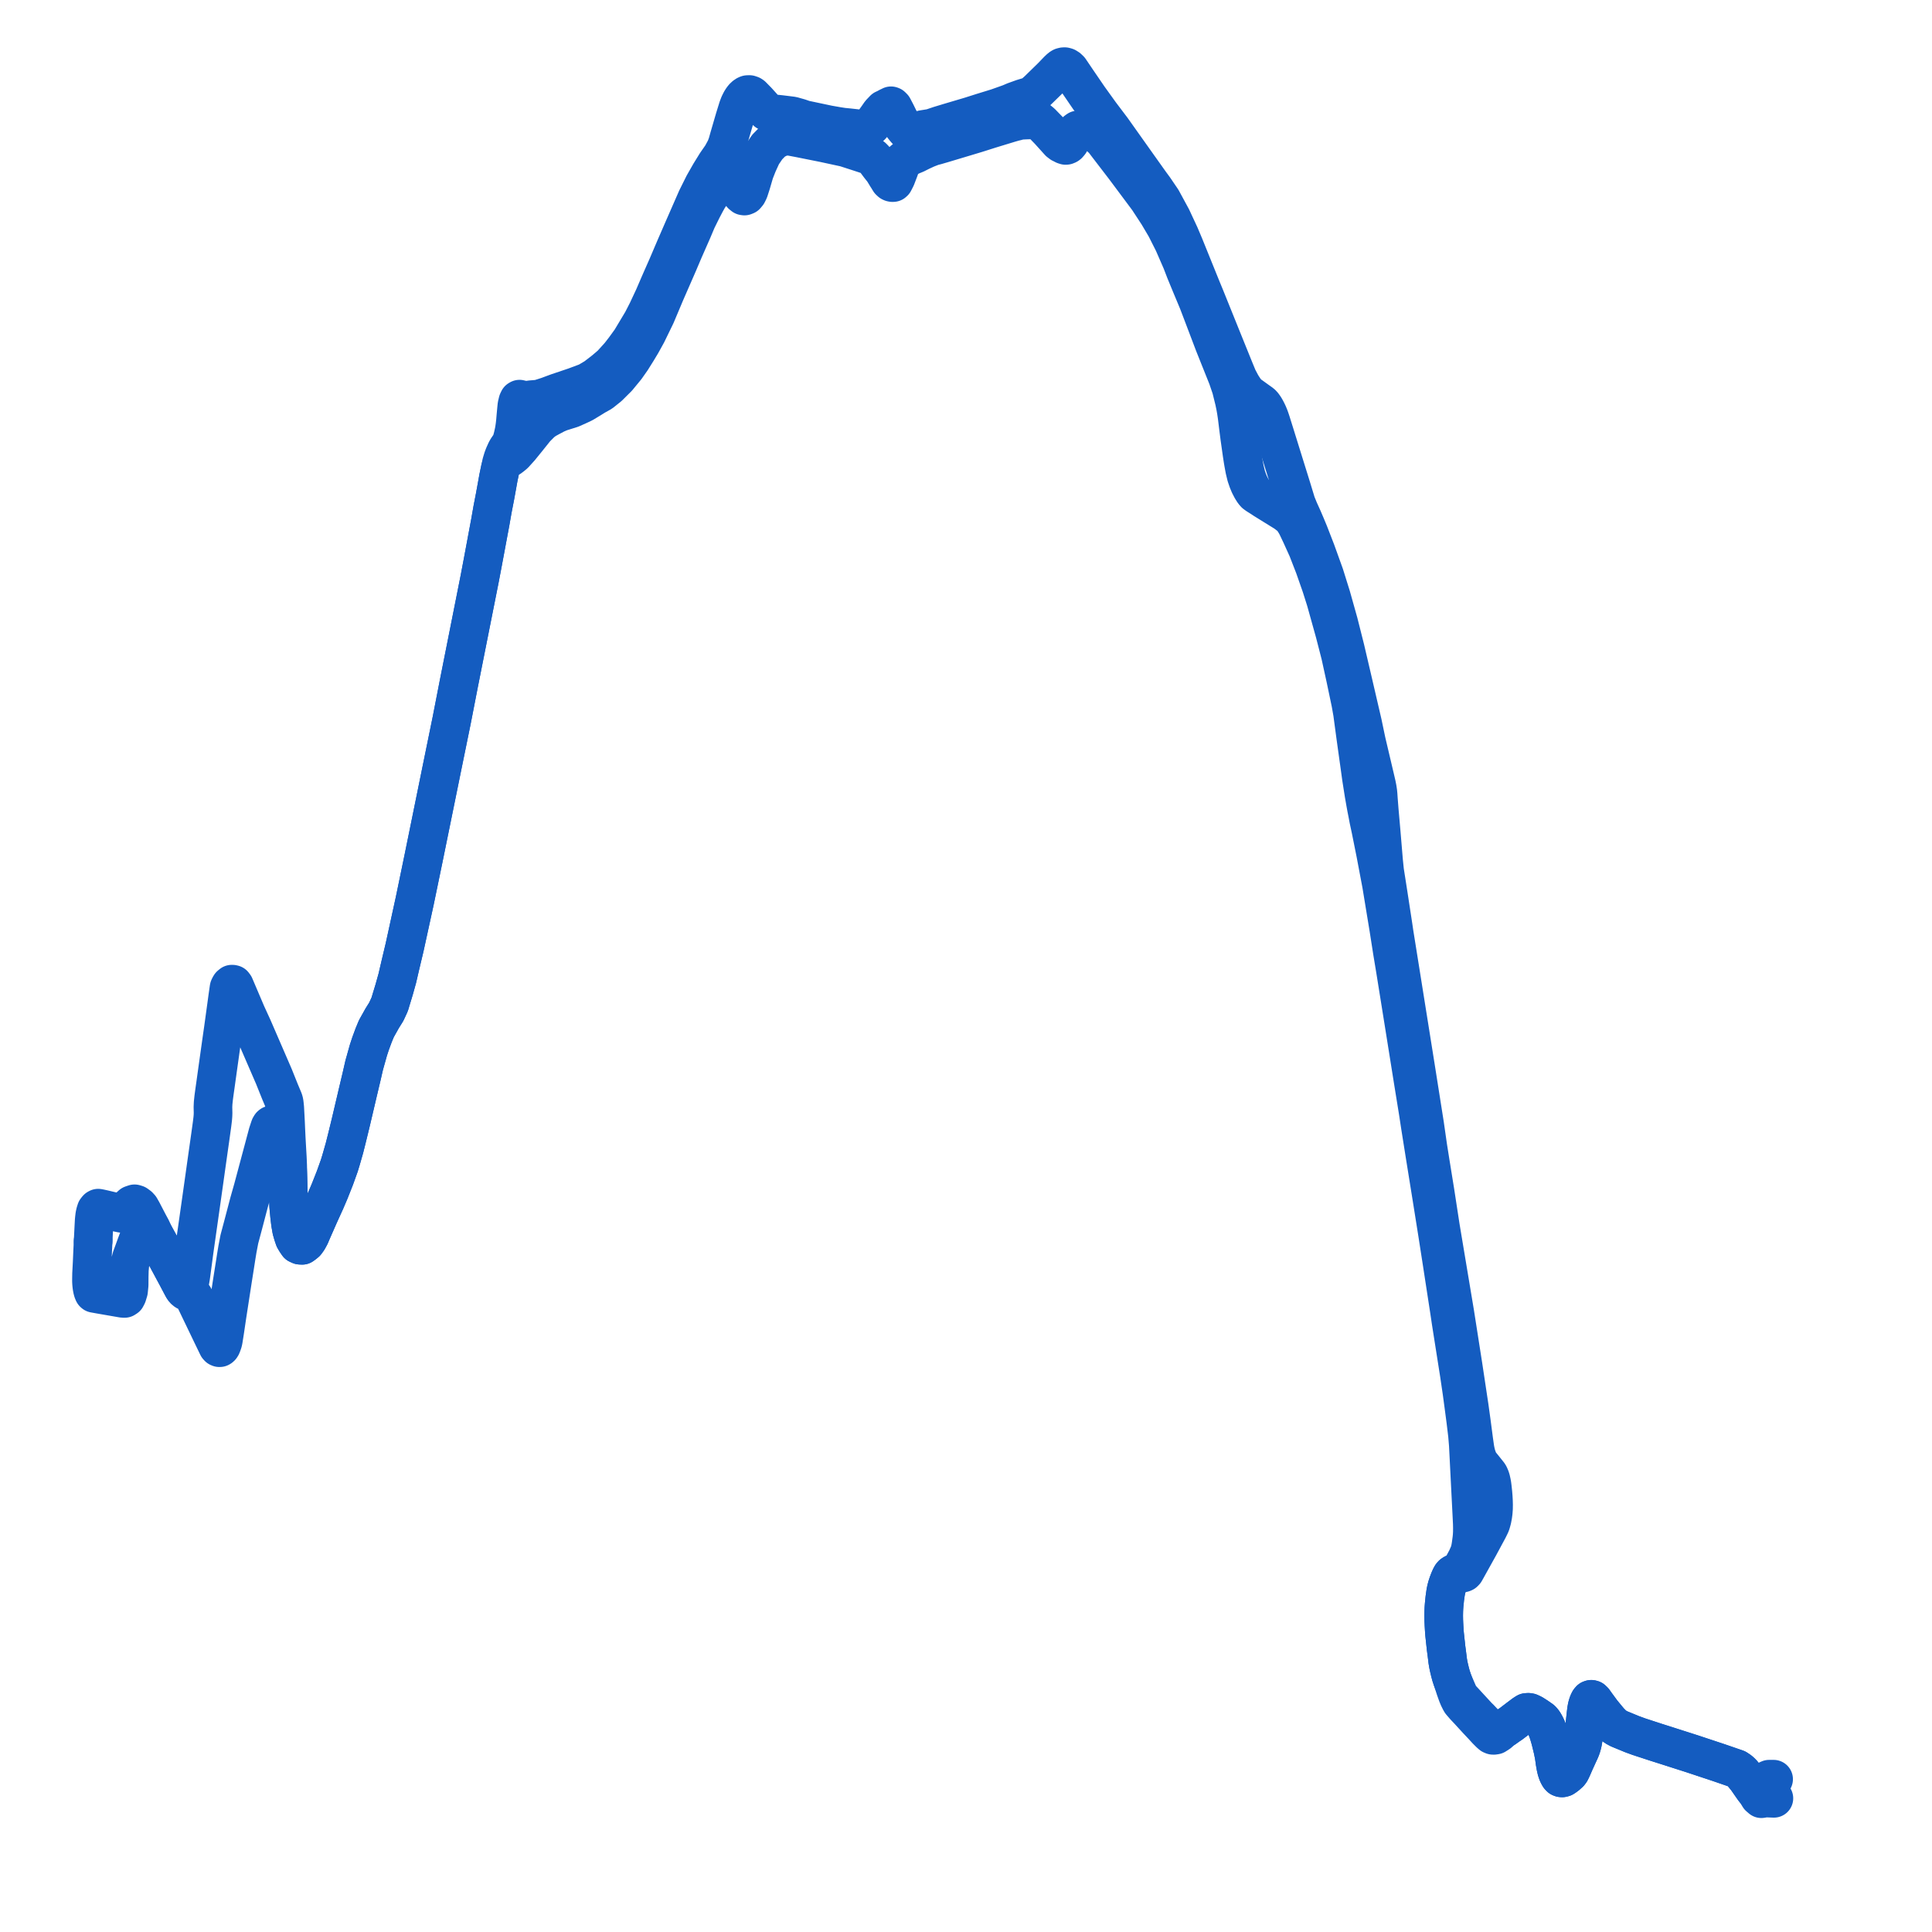     
<svg width="579.737" height="579.737" version="1.1"
     xmlns="http://www.w3.org/2000/svg">

  <title>Plan de ligne</title>
  <desc>Du 0000-00-00 au 9999-01-01</desc>

<path d='M 532.21 533.884 L 530.877 533.884 L 530.456 534.071 L 530.101 534.618 L 528.962 537.69 L 528.44 538.301 L 528.019 538.367 L 527.15 537.919 L 526.251 536.772 L 525.248 535.34 L 524.103 533.692 L 522.694 531.984 L 521.991 531.351 L 521.105 530.757 L 516.596 529.204 L 515.673 528.886 L 507.641 526.223 L 499.783 523.708 L 496.865 522.783 L 491.806 521.129 L 489.742 520.376 L 485.847 518.772 L 484.823 518.221 L 484 517.581 L 483.017 516.586 L 482.352 515.803 L 480.69 513.784 L 478.757 511.149 L 478.241 510.419 L 477.802 509.993 L 477.487 509.912 L 477.203 510.011 L 476.923 510.335 L 476.698 510.772 L 476.492 511.284 L 476.34 511.789 L 476.214 512.288 L 476.071 513.098 L 475.926 514.276 L 475.731 516.073 L 475.699 516.37 L 475.531 517.913 L 475.498 518.217 L 475.291 520.131 L 475.071 521.793 L 474.976 522.391 L 474.854 522.989 L 474.696 523.635 L 474.523 524.229 L 474.282 524.89 L 474.084 525.338 L 472.589 528.606 L 471.66 530.729 L 471.249 531.56 L 470.924 531.995 L 470.145 532.699 L 469.639 533.078 L 469.167 533.389 L 468.75 533.495 L 468.472 533.471 L 468.214 533.367 L 467.901 533.039 L 467.63 532.573 L 467.347 531.94 L 467.088 531.15 L 466.865 530.195 L 466.618 528.789 L 466.358 526.894 L 465.956 524.917 L 465.39 522.602 L 465.163 521.74 L 464.954 521.009 L 464.717 520.25 L 464.501 519.58 L 464.126 518.591 L 463.689 517.676 L 463.318 517.029 L 462.953 516.491 L 462.543 516.056 L 461.988 515.668 L 461.277 515.169 L 459.921 514.3 L 459.027 513.885 L 458.582 513.819 L 458.482 513.826 L 458.034 513.861 L 457.313 514.32 L 455.824 515.436 L 453.527 517.184 L 453.225 517.404 L 452.899 517.609 L 452.806 517.669 L 451.415 518.662 L 450.709 519.092 L 448.714 519.758 L 448.182 519.714 L 447.738 519.509 L 447.22 519.017 L 446.216 517.938 L 445.962 517.66 L 444.026 515.608 L 443.487 515.094 L 440.771 512.147 L 439.332 510.58 L 438.648 509.848 L 438.154 509.232 L 437.873 508.833 L 437.605 508.279 L 437.089 507.088 L 436.013 504.601 L 435.739 503.831 L 435.392 502.759 L 435.088 501.618 L 434.798 500.405 L 434.597 499.463 L 434.415 498.375 L 434.148 496.18 L 434.021 495.243 L 433.925 494.508 L 433.475 490.352 L 433.387 489.173 L 433.29 487.539 L 433.23 486.151 L 433.209 484.737 L 433.234 483.497 L 433.272 482.566 L 433.354 481.463 L 433.454 480.526 L 433.551 479.553 L 433.813 477.741 L 433.989 476.897 L 434.199 476.096 L 434.377 475.546 L 434.573 474.975 L 434.88 474.179 L 435.077 473.713 L 435.259 473.307 L 435.532 472.804 L 435.824 472.46 L 436.2 472.207 L 437.531 472.295 L 438.487 472.114 L 439.065 471.982 L 439.294 471.876 L 439.596 471.571 L 440.144 470.601 L 443.881 463.877 L 444.847 462.08 L 445.458 460.945 L 445.574 460.731 L 446.607 458.812 L 447.113 457.782 L 447.333 457.301 L 447.519 456.694 L 447.73 455.922 L 447.955 454.72 L 448.076 453.765 L 448.158 452.675 L 448.175 451.539 L 448.14 450.317 L 448.076 449.177 L 447.983 448.021 L 447.864 446.898 L 447.759 445.978 L 447.691 445.48 L 447.575 444.842 L 447.371 443.929 L 447.179 443.347 L 446.911 442.729 L 446.767 442.477 L 446.623 442.274 L 445.123 440.397 L 444.375 439.48 L 444.131 439.16 L 443.876 438.761 L 443.672 438.379 L 443.41 437.755 L 443.157 437.045 L 442.973 436.453 L 442.815 435.798 L 442.71 435.32 L 442.587 434.647 L 442.226 432.13 L 441.529 426.812 L 440.867 422.035 L 439.026 409.809 L 436.573 394.127 L 432.222 368.066 L 430.603 357.518 L 429.213 348.929 L 428.441 344.053 L 427.497 337.471 L 424.757 320.131 L 424.416 317.997 L 421.522 299.872 L 419.336 286.184 L 418.357 280.079 L 418.028 277.833 L 416.632 268.712 L 415.998 264.653 L 415.479 261.331 L 415.18 258.412 L 414.431 249.486 L 413.876 243.168 L 413.615 239.817 L 413.527 238.506 L 413.45 237.685 L 413.286 236.585 L 413.225 236.279 L 413.056 235.43 L 412.684 233.826 L 412.242 231.952 L 411.338 228.116 L 410.628 225.099 L 409.998 222.425 L 408.867 217.017 L 405.783 203.743 L 403.671 194.706 L 401.694 186.868 L 399.478 178.974 L 397.456 172.509 L 394.904 165.426 L 392.79 159.975 L 391.909 157.851 L 390.938 155.579 L 389.803 153.071 L 388.967 151.014 L 387.525 146.276 L 386.23 142.122 L 385.363 139.341 L 383.413 133.069 L 383.27 132.611 L 382.651 130.618 L 381.389 126.583 L 381.105 125.733 L 380.993 125.416 L 380.784 124.869 L 380.746 124.776 L 380.54 124.281 L 380.363 123.888 L 380.335 123.832 L 380.097 123.346 L 379.889 122.95 L 379.632 122.496 L 379.398 122.123 L 379.265 121.936 L 379.096 121.698 L 378.804 121.337 L 378.479 121.032 L 377.35 120.23 L 375.335 118.778 L 375.03 118.593 L 374.558 118.199 L 374.28 117.908 L 373.818 117.403 L 373.398 116.83 L 373 116.218 L 372.559 115.541 L 371.451 113.454 L 370.32 110.709 L 366.721 101.815 L 361.567 89.037 L 360.626 86.77 L 355.329 73.677 L 353.997 70.533 L 351.6 65.386 L 348.65 59.953 L 347.169 57.773 L 346.389 56.624 L 345.02 54.756 L 340.419 48.285 L 333.657 38.759 L 330.14 34.108 L 326.666 29.277 L 323.125 24.093 L 322.539 23.227 L 321.266 21.344 L 321.005 20.958 L 320.477 20.452 L 320.333 20.362 L 319.957 20.128 L 319.666 20.047 L 319.496 20 L 319.111 20.015 L 318.878 20.075 L 318.675 20.128 L 318.582 20.183 L 318.398 20.293 L 318.186 20.438 L 318.141 20.469 L 317.838 20.758 L 317.445 21.13 L 317.106 21.483 L 315.577 23.073 L 314.961 23.673 L 311.443 27.105 L 309.654 28.704 L 308.725 28.962 L 306.838 29.535 L 304.392 30.414 L 303.04 30.995 L 299.893 32.114 L 299.279 32.332 L 294.709 33.742 L 291.142 34.873 L 284.883 36.728 L 281.919 37.626 L 279.468 38.45 L 276.97 38.853 L 273.96 39.569 L 272.664 39.484 L 272.331 39.362 L 272.042 39.146 L 271.644 38.708 L 270.956 37.853 L 270.148 36.509 L 268.92 34.009 L 267.984 32.222 L 267.58 31.821 L 267.368 31.744 L 267.081 31.894 L 266.478 32.174 L 265.948 32.495 L 265.695 32.599 L 265.259 32.793 L 264.165 33.938 L 263.252 35.251 L 261.507 37.653 L 260.451 38.653 L 259.679 39.041 L 257.965 38.682 L 254.702 38.32 L 252.909 38.144 L 251.276 37.893 L 248.539 37.413 L 242.975 36.236 L 241.304 35.882 L 239.863 35.384 L 237.771 34.793 L 235.973 34.564 L 234.072 34.335 L 231.248 34.053 L 230.073 33.452 L 227.265 30.334 L 225.705 28.744 L 225.411 28.543 L 224.885 28.363 L 224.516 28.376 L 224.386 28.381 L 224.295 28.385 L 224.072 28.474 L 224 28.504 L 223.774 28.629 L 223.31 28.995 L 222.979 29.369 L 222.667 29.792 L 222.334 30.323 L 222.012 30.964 L 221.835 31.33 L 221.781 31.471 L 221.521 32.155 L 221.427 32.403 L 221.021 33.715 L 220.451 35.553 L 219.737 38.004 L 218.763 41.347 L 218.26 43.143 L 217.74 44.544 L 216.597 46.657 L 214.934 49.05 L 213.086 52.035 L 211.171 55.395 L 209.091 59.572 L 204.927 69.079 L 202.589 74.455 L 200.28 79.871 L 198.085 84.844 L 196.225 89.156 L 194.215 93.451 L 192.714 96.377 L 190.969 99.294 L 189.297 102.084 L 187.327 104.796 L 185.898 106.636 L 183.411 109.382 L 181.296 111.184 L 178.667 113.21 L 176.262 114.638 L 172.509 116.041 L 168.518 117.388 L 167.305 117.797 L 165.625 118.417 L 164.375 118.886 L 161.663 119.748 L 159.268 119.948 L 158.48 120.074 L 157.433 120.069 L 156.908 119.992 L 156.325 119.887 L 156.214 119.856 L 155.898 119.772 L 155.655 119.915 L 155.389 120.468 L 155.111 121.63 L 155.006 122.676 L 154.916 123.631 L 154.795 124.937 L 154.666 126.467 L 154.605 127.011 L 154.544 127.555 L 154.514 127.78 L 154.453 128.2 L 154.311 129.182 L 154.113 130.076 L 153.9 131.039 L 153.867 131.161 L 153.6 132.154 L 153.5 132.5 L 153.333 132.851 L 153.053 133.448 L 152.777 133.845 L 152.611 134.087 L 152.188 134.709 L 151.84 135.33 L 151.264 136.617 L 150.905 137.571 L 150.482 138.968 L 150.116 140.707 L 149.562 143.365 L 149.1 145.939 L 148.591 148.733 L 148.538 149.029 L 147.819 152.718 L 147.381 155.211 L 147.11 156.753 L 146.452 160.268 L 145.371 166.069 L 144.873 168.736 L 144.273 171.892 L 143.942 173.633 L 137.685 205.117 L 137.128 207.98 L 135.547 216.103 L 132.94 228.868 L 132.521 230.92 L 129.773 244.416 L 128.949 248.461 L 127.775 254.221 L 127.055 257.755 L 124.45 270.344 L 122.695 278.377 L 122.433 279.577 L 121.409 284.266 L 120.852 286.605 L 120.085 289.829 L 119.23 293.52 L 118.272 296.953 L 117.68 298.899 L 116.931 301.382 L 115.914 303.585 L 115.4 304.409 L 114.678 305.565 L 113.41 307.832 L 112.949 308.656 L 112.117 310.658 L 111.211 313.119 L 110.567 315.066 L 109.28 319.646 L 108.508 323.021 L 107.347 327.914 L 106.5 331.526 L 105.978 333.751 L 105.37 336.342 L 104.824 338.596 L 104.541 339.751 L 104.098 341.564 L 103.356 344.512 L 102.316 348.146 L 101.806 349.807 L 100.491 353.476 L 99.453 356.099 L 98.9 357.494 L 98.098 359.373 L 97.656 360.407 L 95.697 364.716 L 94.717 366.948 L 93.847 368.917 L 93.024 370.836 L 92.387 371.998 L 91.791 372.814 L 91.271 373.246 L 90.687 373.674 L 90.036 373.646 L 89.399 373.361 L 88.982 372.749 L 88.793 372.472 L 88.321 371.672 L 87.894 370.384 L 87.512 369.067 L 87.168 367.091 L 86.883 364.688 L 86.614 361.77 L 86.501 357.448 L 86.359 352.182 L 86.322 349.721 L 86.217 347.286 L 86.007 343.654 L 85.887 341.506 L 85.745 338.488 L 85.678 336.843 L 85.66 336.51 L 85.442 332.408 L 85.337 331.392 L 85.255 330.759 L 85.13 330.265 L 84.997 329.905 L 84.039 327.632 L 83.075 325.229 L 82.179 322.997 L 80.905 320.054 L 75.832 308.341 L 74.006 304.356 L 73.944 304.22 L 70.358 295.808 L 70.036 295.389 L 69.785 295.325 L 69.541 295.321 L 69.112 295.676 L 68.873 296.073 L 68.736 296.395 L 68.681 296.728 L 68.531 297.788 L 68.361 298.955 L 68.017 301.492 L 67.45 305.609 L 67.003 308.857 L 66.414 312.969 L 65.356 320.503 L 65.309 320.834 L 64.699 325.229 L 64.382 327.456 L 64.135 329.288 L 63.955 330.948 L 63.898 332.192 L 63.936 333.939 L 63.913 334.613 L 63.906 334.818 L 63.829 335.74 L 63.642 337.264 L 63.132 340.962 L 62.665 344.25 L 62.02 348.794 L 61.342 353.635 L 60.066 362.659 L 58.265 375.335 L 57.341 382.255 L 57.227 383.078 L 57.059 384.088 L 56.932 384.635 L 56.805 385.065 L 56.46 385.925 L 56.183 386.298 L 56.042 386.408 L 55.857 386.505 L 55.679 386.541 L 55.464 386.525 L 54.822 386.267 L 53.203 383.206 L 52.234 381.402 L 49.511 376.336 L 48.758 374.993 L 47.688 373.088 L 46.598 371.107 L 46.445 370.827 L 45.888 369.663 L 45.408 368.642 L 44.614 367.175 L 44.136 366.258 L 42.693 363.484 L 42.19 362.606 L 42.065 362.385 L 41.607 361.889 L 40.922 361.393 L 40.369 361.225 L 39.53 361.512 L 38.934 362.05 L 38.662 362.399 L 37.625 363.565 L 37.064 363.942 L 37.011 363.958 L 36.523 364.092 L 34.437 363.658 L 34.059 363.578 L 33.673 363.486 L 30.963 362.844 L 29.939 362.621 L 29.455 362.533 L 29.226 362.657 L 29.08 362.824 L 28.845 363.128 L 28.606 363.887 L 28.433 364.69 L 28.332 365.532 L 28.261 366.262 L 28.167 368.009 L 27.946 372.43' fill='transparent' stroke='#145cc0' stroke-linecap='round' stroke-linejoin='round' stroke-width='11.595'/><path d='M 27.946 372.43 L 27.812 375.22 L 27.738 376.918 L 27.654 378.855 L 27.475 382.233 L 27.452 383.607 L 27.445 384.437 L 27.484 385.151 L 27.544 385.78 L 27.611 386.271 L 27.777 387.11 L 27.939 387.602 L 27.976 387.714 L 28.109 387.976 L 28.257 388.102 L 29.989 388.415 L 30.066 388.428 L 30.367 388.481 L 35.655 389.397 L 36.442 389.533 L 36.955 389.617 L 37.404 389.617 L 37.845 389.33 L 38.182 388.673 L 38.572 387.385 L 38.751 385.581 L 38.766 383.005 L 38.819 381.003 L 38.983 379.227 L 39.448 377.395 L 40.069 375.708 L 40.915 373.39 L 41.747 371.184 L 42.211 370.384 L 42.682 369.667 L 42.801 369.559 L 43.244 369.153 L 43.611 368.981 L 43.95 368.917 L 44.384 368.984 L 44.51 368.981 L 44.914 369.153 L 45.356 369.469 L 45.779 369.996 L 46.445 370.827 L 46.598 371.107 L 47.688 373.088 L 48.758 374.993 L 49.511 376.336 L 52.234 381.402 L 53.203 383.206 L 54.822 386.267 L 55.078 386.726 L 55.262 386.975 L 55.526 387.235 L 55.82 387.438 L 56.138 387.557 L 56.729 387.813 L 57.265 388.19 L 57.785 388.731 L 58.177 389.209 L 58.497 389.847 L 59.298 391.507 L 61.233 395.53 L 63.647 400.55 L 63.845 400.958 L 65.331 404.035 L 65.585 404.31 L 65.809 404.403 L 65.964 404.398 L 66.094 404.326 L 66.269 404.167 L 66.458 403.876 L 66.646 403.408 L 66.858 402.795 L 66.934 402.517 L 67.03 402.03 L 67.467 399.264 L 68.071 395.177 L 68.134 394.749 L 68.372 393.208 L 69.801 383.96 L 70.581 379.029 L 70.712 378.184 L 70.874 377.139 L 71.249 374.848 L 71.825 371.844 L 73.02 367.363 L 74.506 361.709 L 74.75 360.782 L 75.914 356.676 L 78.901 345.513 L 80.354 340.075 L 80.887 338.463 L 80.993 338.141 L 81.25 337.72 L 81.438 337.57 L 81.628 337.579 L 81.904 337.72 L 82.002 337.804 L 82.135 337.954 L 82.393 338.371 L 83.858 340.735 L 84.258 341.537 L 84.82 342.664 L 85.198 343.712 L 85.573 345.284 L 85.835 346.715 L 86.127 348.576 L 86.232 349.778 L 86.359 352.182 L 86.501 357.448 L 86.614 361.77 L 86.691 362.606 L 86.883 364.688 L 87.168 367.091 L 87.512 369.067 L 87.894 370.384 L 88.321 371.672 L 88.793 372.472 L 89.399 373.361 L 90.036 373.646 L 90.687 373.674 L 91.271 373.246 L 91.791 372.814 L 92.387 371.998 L 93.024 370.836 L 93.847 368.917 L 94.717 366.948 L 95.697 364.716 L 97.656 360.407 L 98.098 359.373 L 98.9 357.494 L 100.491 353.476 L 101.806 349.807 L 102.316 348.146 L 103.356 344.512 L 104.098 341.564 L 104.541 339.751 L 104.824 338.596 L 105.37 336.342 L 105.978 333.751 L 106.5 331.526 L 107.347 327.914 L 108.508 323.021 L 109.28 319.646 L 110.567 315.066 L 111.211 313.119 L 112.117 310.658 L 112.949 308.656 L 113.601 307.489 L 114.678 305.565 L 115.4 304.409 L 115.914 303.585 L 116.931 301.382 L 117.68 298.899 L 118.272 296.953 L 119.23 293.52 L 120.085 289.829 L 120.852 286.605 L 121.409 284.266 L 122.433 279.577 L 122.695 278.377 L 123.788 273.371 L 124.45 270.344 L 127.055 257.755 L 127.775 254.221 L 128.949 248.461 L 129.773 244.416 L 132.521 230.92 L 135.547 216.103 L 137.128 207.98 L 137.685 205.117 L 140.134 192.792 L 143.942 173.633 L 144.873 168.736 L 145.371 166.069 L 146.452 160.268 L 147.11 156.753 L 147.381 155.211 L 147.819 152.718 L 148.538 149.029 L 148.591 148.733 L 149.1 145.939 L 149.562 143.365 L 150.116 140.707 L 150.47 139.647 L 150.824 138.854 L 151.054 138.503 L 151.379 138.257 L 152.087 137.818 L 152.863 137.424 L 153.581 136.886 L 154.326 136.273 L 154.381 136.211 L 156.078 134.329 L 158.28 131.612 L 158.796 130.966 L 160.715 128.567 L 162.561 126.72 L 163.725 125.883 L 164.995 125.189 L 166.784 124.239 L 168.126 123.661 L 171.495 122.604 L 173.739 121.599 L 175.053 120.975 L 177.508 119.488 L 178.489 118.871 L 180.406 117.8 L 182.623 116.026 L 185.318 113.348 L 187.834 110.288 L 189.49 107.934 L 191.145 105.294 L 192.487 103.06 L 194.13 100.085 L 196.807 94.579 L 199.722 87.664 L 203.375 79.305 L 205.2 75.017 L 207.329 70.177 L 207.823 69.055 L 209.1 66.021 L 210.703 62.778 L 211.743 60.795 L 212.583 59.294 L 213.447 58.047 L 214.906 56.313 L 216.132 54.767 L 217.453 53.603 L 218.322 53.412 L 218.942 53.526 L 219.635 54.064 L 220.072 54.687 L 220.3 55.015 L 220.618 55.47 L 220.822 55.763 L 220.936 55.926 L 221.118 56.186 L 221.664 57.08 L 222.583 58.38 L 222.733 58.502 L 222.98 58.702 L 223.074 58.779 L 223.385 58.827 L 223.817 58.658 L 224.301 58.08 L 224.73 57.219 L 225.416 55.093 L 226.402 51.711 L 227.377 49.232 L 228.663 46.421 L 230.228 44.117 L 232.005 42.312 L 233.473 41.513 L 235.112 40.913 L 236.992 40.885 L 239.953 41.447 L 247.188 42.894 L 253.63 44.286 L 258.055 45.716 L 260.235 46.434 L 261.237 46.811 L 261.841 47.194 L 262.455 47.822 L 263.897 49.761 L 265.026 51.176 L 266.126 52.984 L 266.271 53.194 L 266.932 54.278 L 267.309 54.63 L 267.554 54.745 L 267.811 54.795 L 268.012 54.782 L 268.236 54.582 L 268.832 53.418 L 268.882 53.321 L 269.732 51.105 L 270.118 50.032 L 270.919 48.289 L 271.616 47.719 L 273.361 46.774 L 274.753 46.203 L 276.348 45.401 L 278.025 44.63 L 279.777 43.945 L 280.901 43.658 L 282.862 43.086 L 289.584 41.07 L 293.047 40.026 L 297.042 38.759 L 303.121 36.906 L 304.474 36.523 L 304.88 36.439 L 306.063 36.106 L 307.904 36.016 L 309.723 35.961 L 310.554 35.937 L 311.605 36.128 L 312.501 36.862 L 314.755 39.184 L 317.83 42.588 L 318.064 42.765 L 318.319 42.958 L 318.449 43.057 L 318.696 43.167 L 318.834 43.229 L 319.132 43.395 L 319.298 43.487 L 319.385 43.516 L 319.623 43.594 L 319.751 43.636 L 319.961 43.621 L 320.331 43.467 L 320.534 43.315 L 320.975 42.799 L 321.439 41.986 L 321.791 41.369 L 322.484 40.07 L 323.042 39.283 L 323.453 38.999 L 324 38.917 L 325.39 38.905 L 326.157 38.898 L 327.802 39.184 L 328.804 39.887 L 329.33 40.367 L 331.063 41.949 L 332.398 43.696 L 337.366 50.169 L 344.478 59.698 L 347.481 64.287 L 349.789 68.189 L 352.125 72.82 L 354.566 78.423 L 355.687 81.336 L 357.229 85.082 L 359.5 90.52 L 360.773 93.852 L 364.315 103.181 L 368.344 113.251 L 369.437 116.455 L 370.387 120.288 L 370.739 121.991 L 370.971 123.318 L 371.224 125.008 L 371.615 128.21 L 371.997 131.211 L 372.709 136.245 L 372.948 137.807 L 373.126 138.871 L 373.5 140.894 L 373.959 142.794 L 374.461 144.26 L 374.933 145.397 L 375.584 146.655 L 376.176 147.592 L 376.629 148.116 L 377.16 148.506 L 378.66 149.456 L 379.373 149.932 L 383.669 152.591 L 385.754 153.882 L 386.656 154.58 L 387.266 155.065 L 387.571 155.387 L 388.099 156.033 L 388.645 156.892 L 389.134 157.752 L 390.407 160.434 L 392.349 164.729 L 394.416 170.05 L 396.438 175.828 L 397.815 180.175 L 400.511 189.842 L 401.851 195.052 L 402.218 196.478 L 403.761 203.516 L 405.326 210.982 L 405.857 213.984 L 406.793 220.965 L 407.737 227.744 L 407.999 229.604 L 408.523 233.409 L 409.298 238.331 L 409.554 239.784 L 409.746 240.893 L 410.026 242.429 L 410.344 244.028 L 410.694 245.882 L 411.339 248.886 L 411.942 251.893 L 412.789 256.115 L 414.554 265.451 L 415.653 272.136 L 416.708 278.532 L 417.813 285.593 L 418.692 290.896 L 421.417 307.884 L 423.995 324.031 L 425.595 333.923 L 426.18 337.778 L 427.669 347.145 L 428.265 350.845 L 429.688 359.69 L 431.303 369.83 L 432.655 378.519 L 434.898 393.1 L 435.444 396.763 L 437.505 409.846 L 437.905 412.387 L 438.699 417.782 L 439.246 421.847 L 439.826 426.241 L 440.346 430.549 L 440.594 433.498 L 440.818 437.907 L 440.99 441.306 L 441.286 447.125 L 441.642 454.109 L 441.795 457.23 L 441.818 458.448 L 441.81 459.705 L 441.756 460.786 L 441.661 461.752 L 441.402 463.672 L 441.249 464.578 L 441.077 465.324 L 440.878 466.014 L 440.115 467.737 L 438.882 470.027 L 438.212 471.086 L 437.964 471.34 L 437.672 471.527 L 436.2 472.207 L 435.824 472.46 L 435.532 472.804 L 435.259 473.307 L 435.077 473.713 L 434.88 474.179 L 434.573 474.975 L 434.377 475.546 L 434.199 476.096 L 433.989 476.897 L 433.813 477.741 L 433.551 479.553 L 433.454 480.526 L 433.354 481.463 L 433.272 482.566 L 433.234 483.497 L 433.209 484.737 L 433.23 486.151 L 433.29 487.539 L 433.387 489.173 L 433.475 490.352 L 433.925 494.508 L 434.021 495.243 L 434.148 496.18 L 434.415 498.375 L 434.597 499.463 L 434.798 500.405 L 435.088 501.618 L 435.392 502.759 L 435.739 503.831 L 436.013 504.601 L 436.7 506.766 L 437.314 508.489 L 437.703 509.424 L 438.146 510.315 L 438.392 510.739 L 439.485 512.01 L 440.687 513.285 L 443.407 516.25 L 444.936 517.872 L 446.133 519.178 L 447.123 520.162 L 447.595 520.562 L 447.966 520.714 L 448.252 520.727 L 448.763 520.648 L 449.767 519.997 L 450.709 519.092 L 451.415 518.662 L 452.806 517.669 L 452.899 517.609 L 453.225 517.404 L 453.527 517.184 L 454.713 516.282 L 455.824 515.436 L 457.313 514.32 L 458.034 513.861 L 458.482 513.826 L 458.582 513.819 L 459.027 513.885 L 459.921 514.3 L 461.277 515.169 L 461.988 515.668 L 462.543 516.056 L 462.953 516.491 L 463.318 517.029 L 463.689 517.676 L 464.126 518.591 L 464.501 519.58 L 464.717 520.25 L 464.954 521.009 L 465.163 521.74 L 465.39 522.602 L 465.956 524.917 L 466.358 526.894 L 466.618 528.789 L 466.865 530.195 L 467.088 531.15 L 467.347 531.94 L 467.63 532.573 L 467.901 533.039 L 468.214 533.367 L 468.472 533.471 L 468.75 533.495 L 469.167 533.389 L 469.639 533.078 L 470.145 532.699 L 470.924 531.995 L 471.249 531.56 L 471.66 530.729 L 472.589 528.606 L 474.084 525.338 L 474.282 524.89 L 474.523 524.229 L 474.696 523.635 L 474.854 522.989 L 474.976 522.391 L 475.071 521.793 L 475.291 520.131 L 475.498 518.217 L 475.531 517.913 L 475.699 516.37 L 475.731 516.073 L 475.926 514.276 L 476.071 513.098 L 476.214 512.288 L 476.34 511.789 L 476.492 511.284 L 476.698 510.772 L 476.923 510.335 L 477.203 510.011 L 477.487 509.912 L 477.802 509.993 L 478.241 510.419 L 478.757 511.149 L 480.69 513.784 L 482.059 515.446 L 482.352 515.803 L 483.017 516.586 L 484 517.581 L 484.823 518.221 L 485.847 518.772 L 489.742 520.376 L 491.806 521.129 L 496.865 522.783 L 499.783 523.708 L 505.848 525.649 L 507.641 526.223 L 515.673 528.886 L 521.105 530.757 L 521.991 531.351 L 522.694 531.984 L 524.103 533.692 L 525.248 535.34 L 526.251 536.772 L 527.15 537.919 L 527.866 539.162 L 528.533 539.737 L 529.804 539.528 L 532.293 539.623' fill='transparent' stroke='#145cc0' stroke-linecap='round' stroke-linejoin='round' stroke-width='11.595'/>
</svg>
